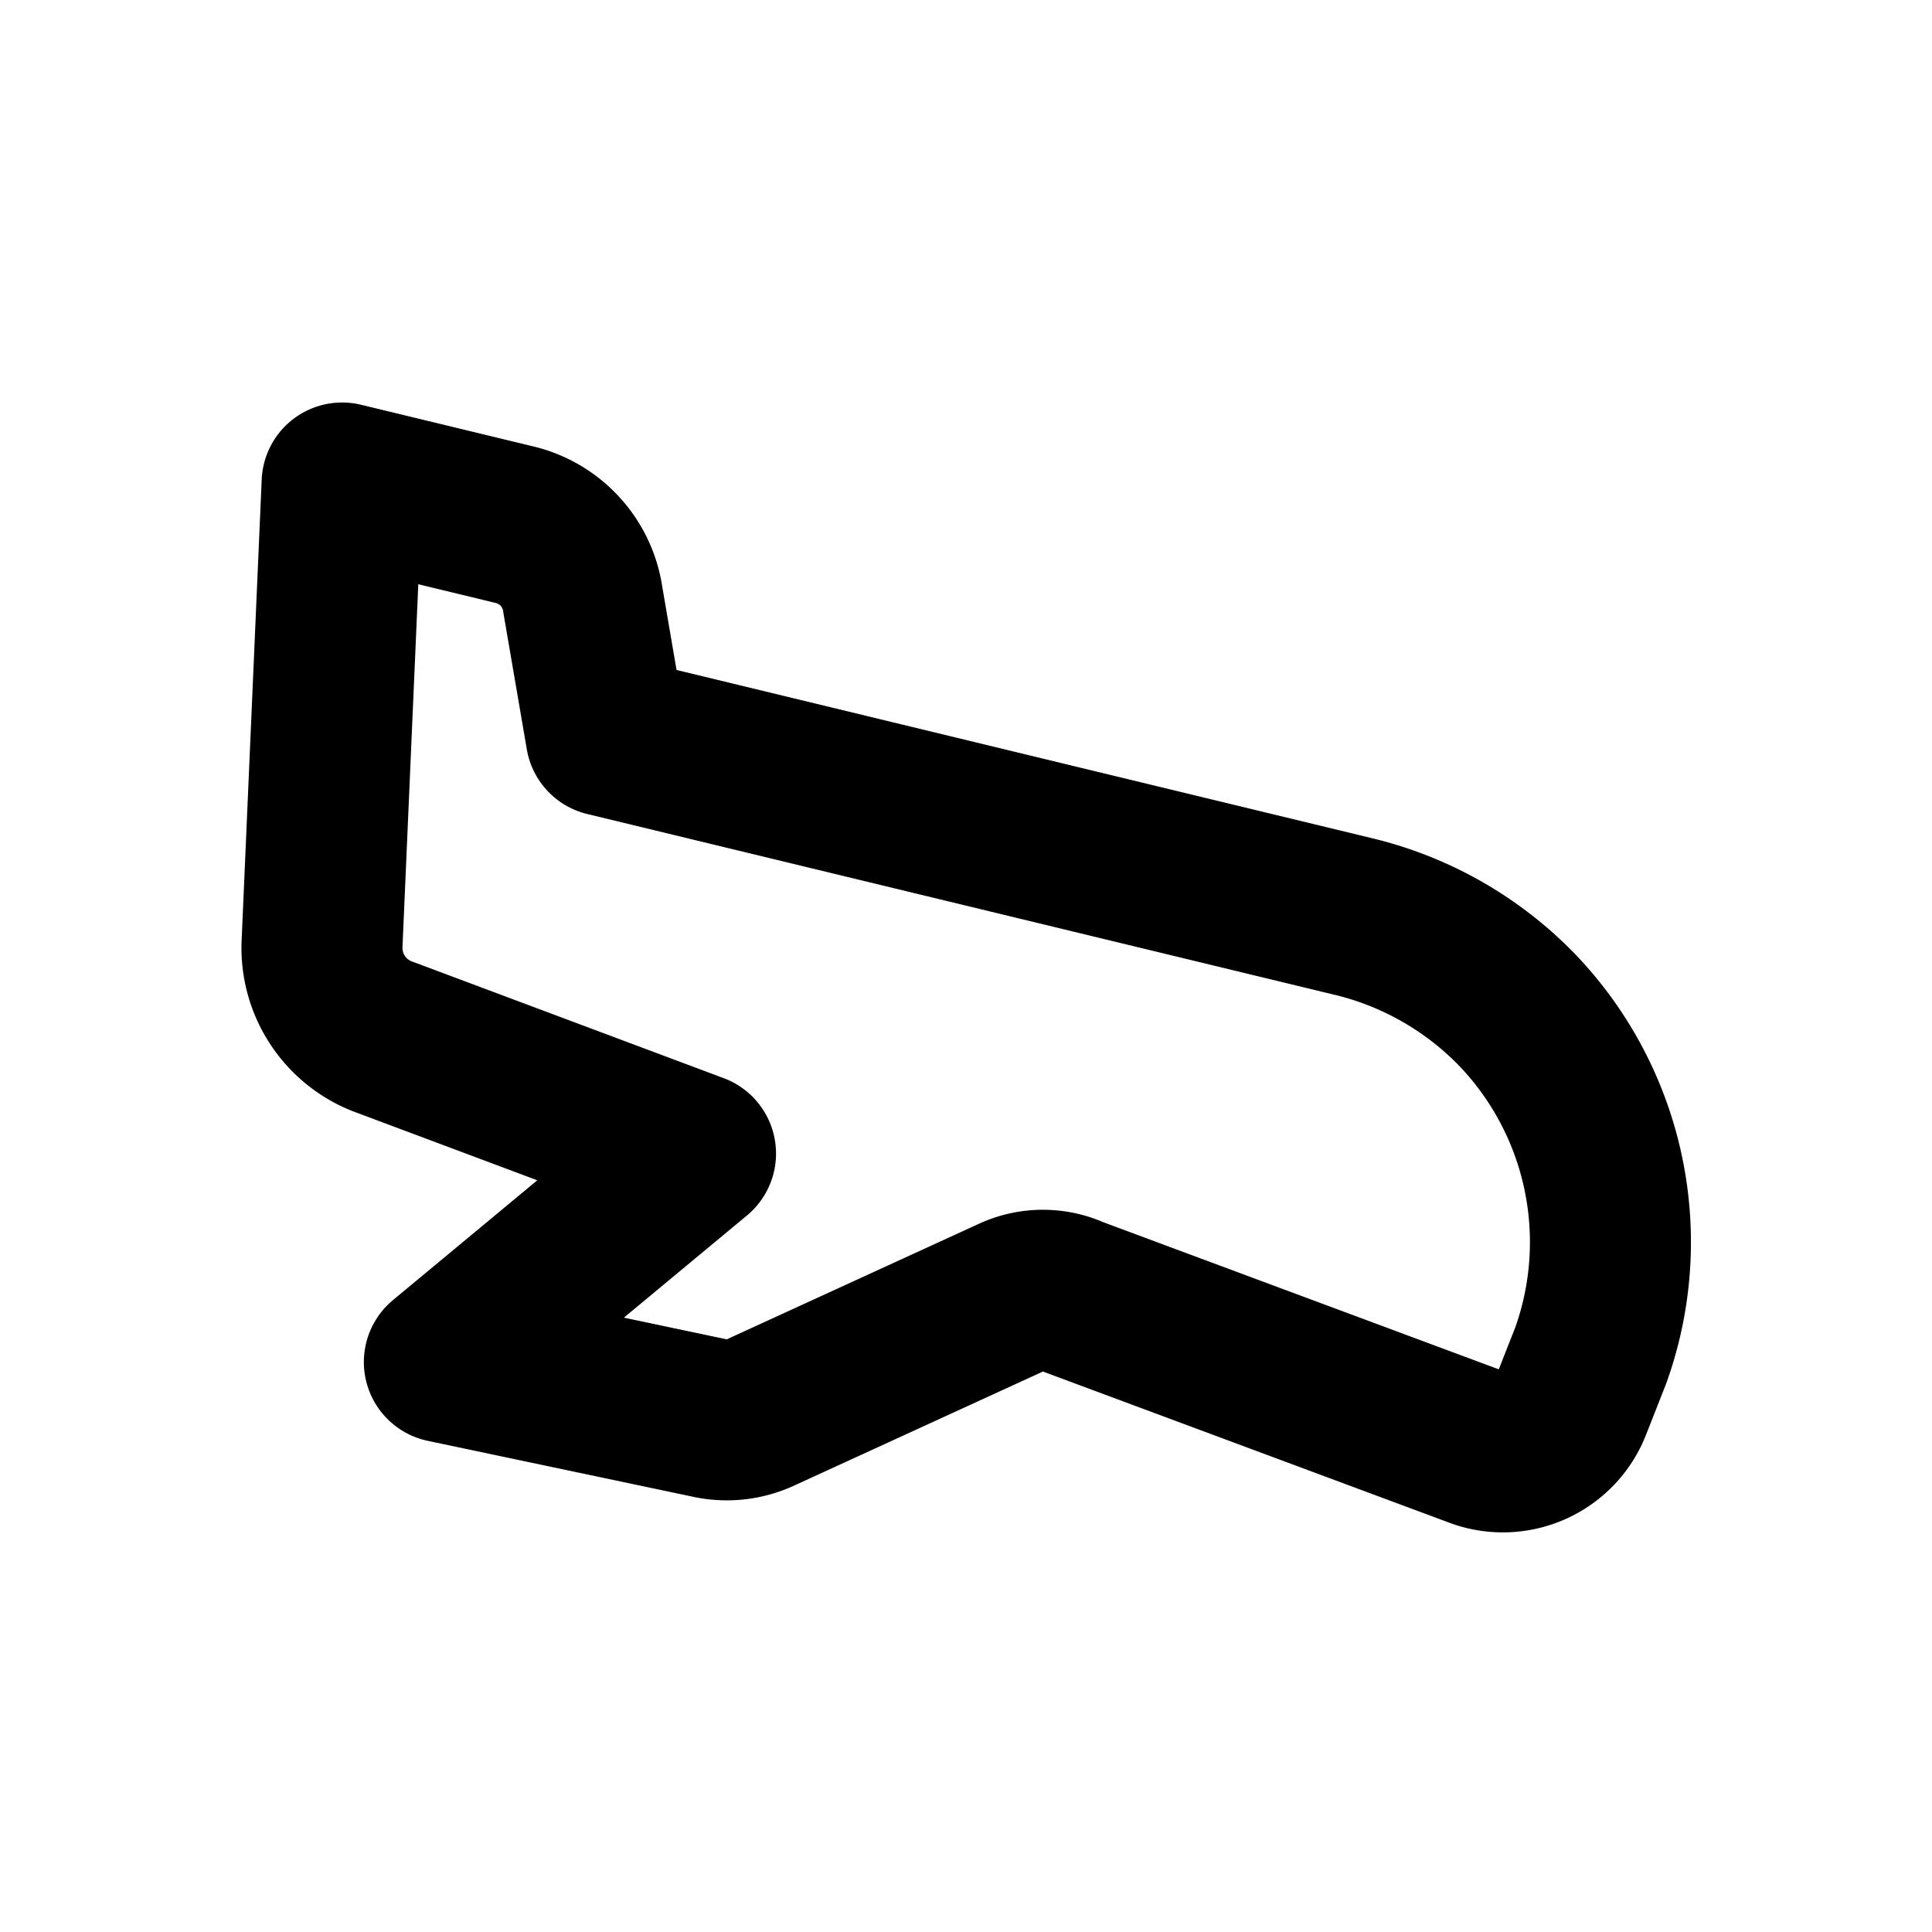 <?xml version="1.0" encoding="utf-8"?><!-- Скачано с сайта svg4.ru / Downloaded from svg4.ru -->
<svg fill="#000000" width="800px" height="800px" viewBox="0 0 24 24" id="landing" data-name="Line Color" xmlns="http://www.w3.org/2000/svg" class="icon line-color"><path id="primary" d="M18.86,12.56a4.2,4.2,0,0,0-2.07-1.18L7.53,9.14,7.24,7.45a1.12,1.12,0,0,0-.84-.93L4.25,6,4,11.74a1.18,1.18,0,0,0,.74,1.13l3.9,1.46L5.52,16.92l3.32.7a1,1,0,0,0,.62-.08l3.12-1.43a.9.9,0,0,1,.75,0l5,1.86a.91.91,0,0,0,1.19-.52l.24-.61A4.17,4.17,0,0,0,18.86,12.56Z" style="fill: none; stroke: rgb(0, 0, 0); stroke-linecap: round; stroke-linejoin: round; stroke-width: 2;"></path></svg>